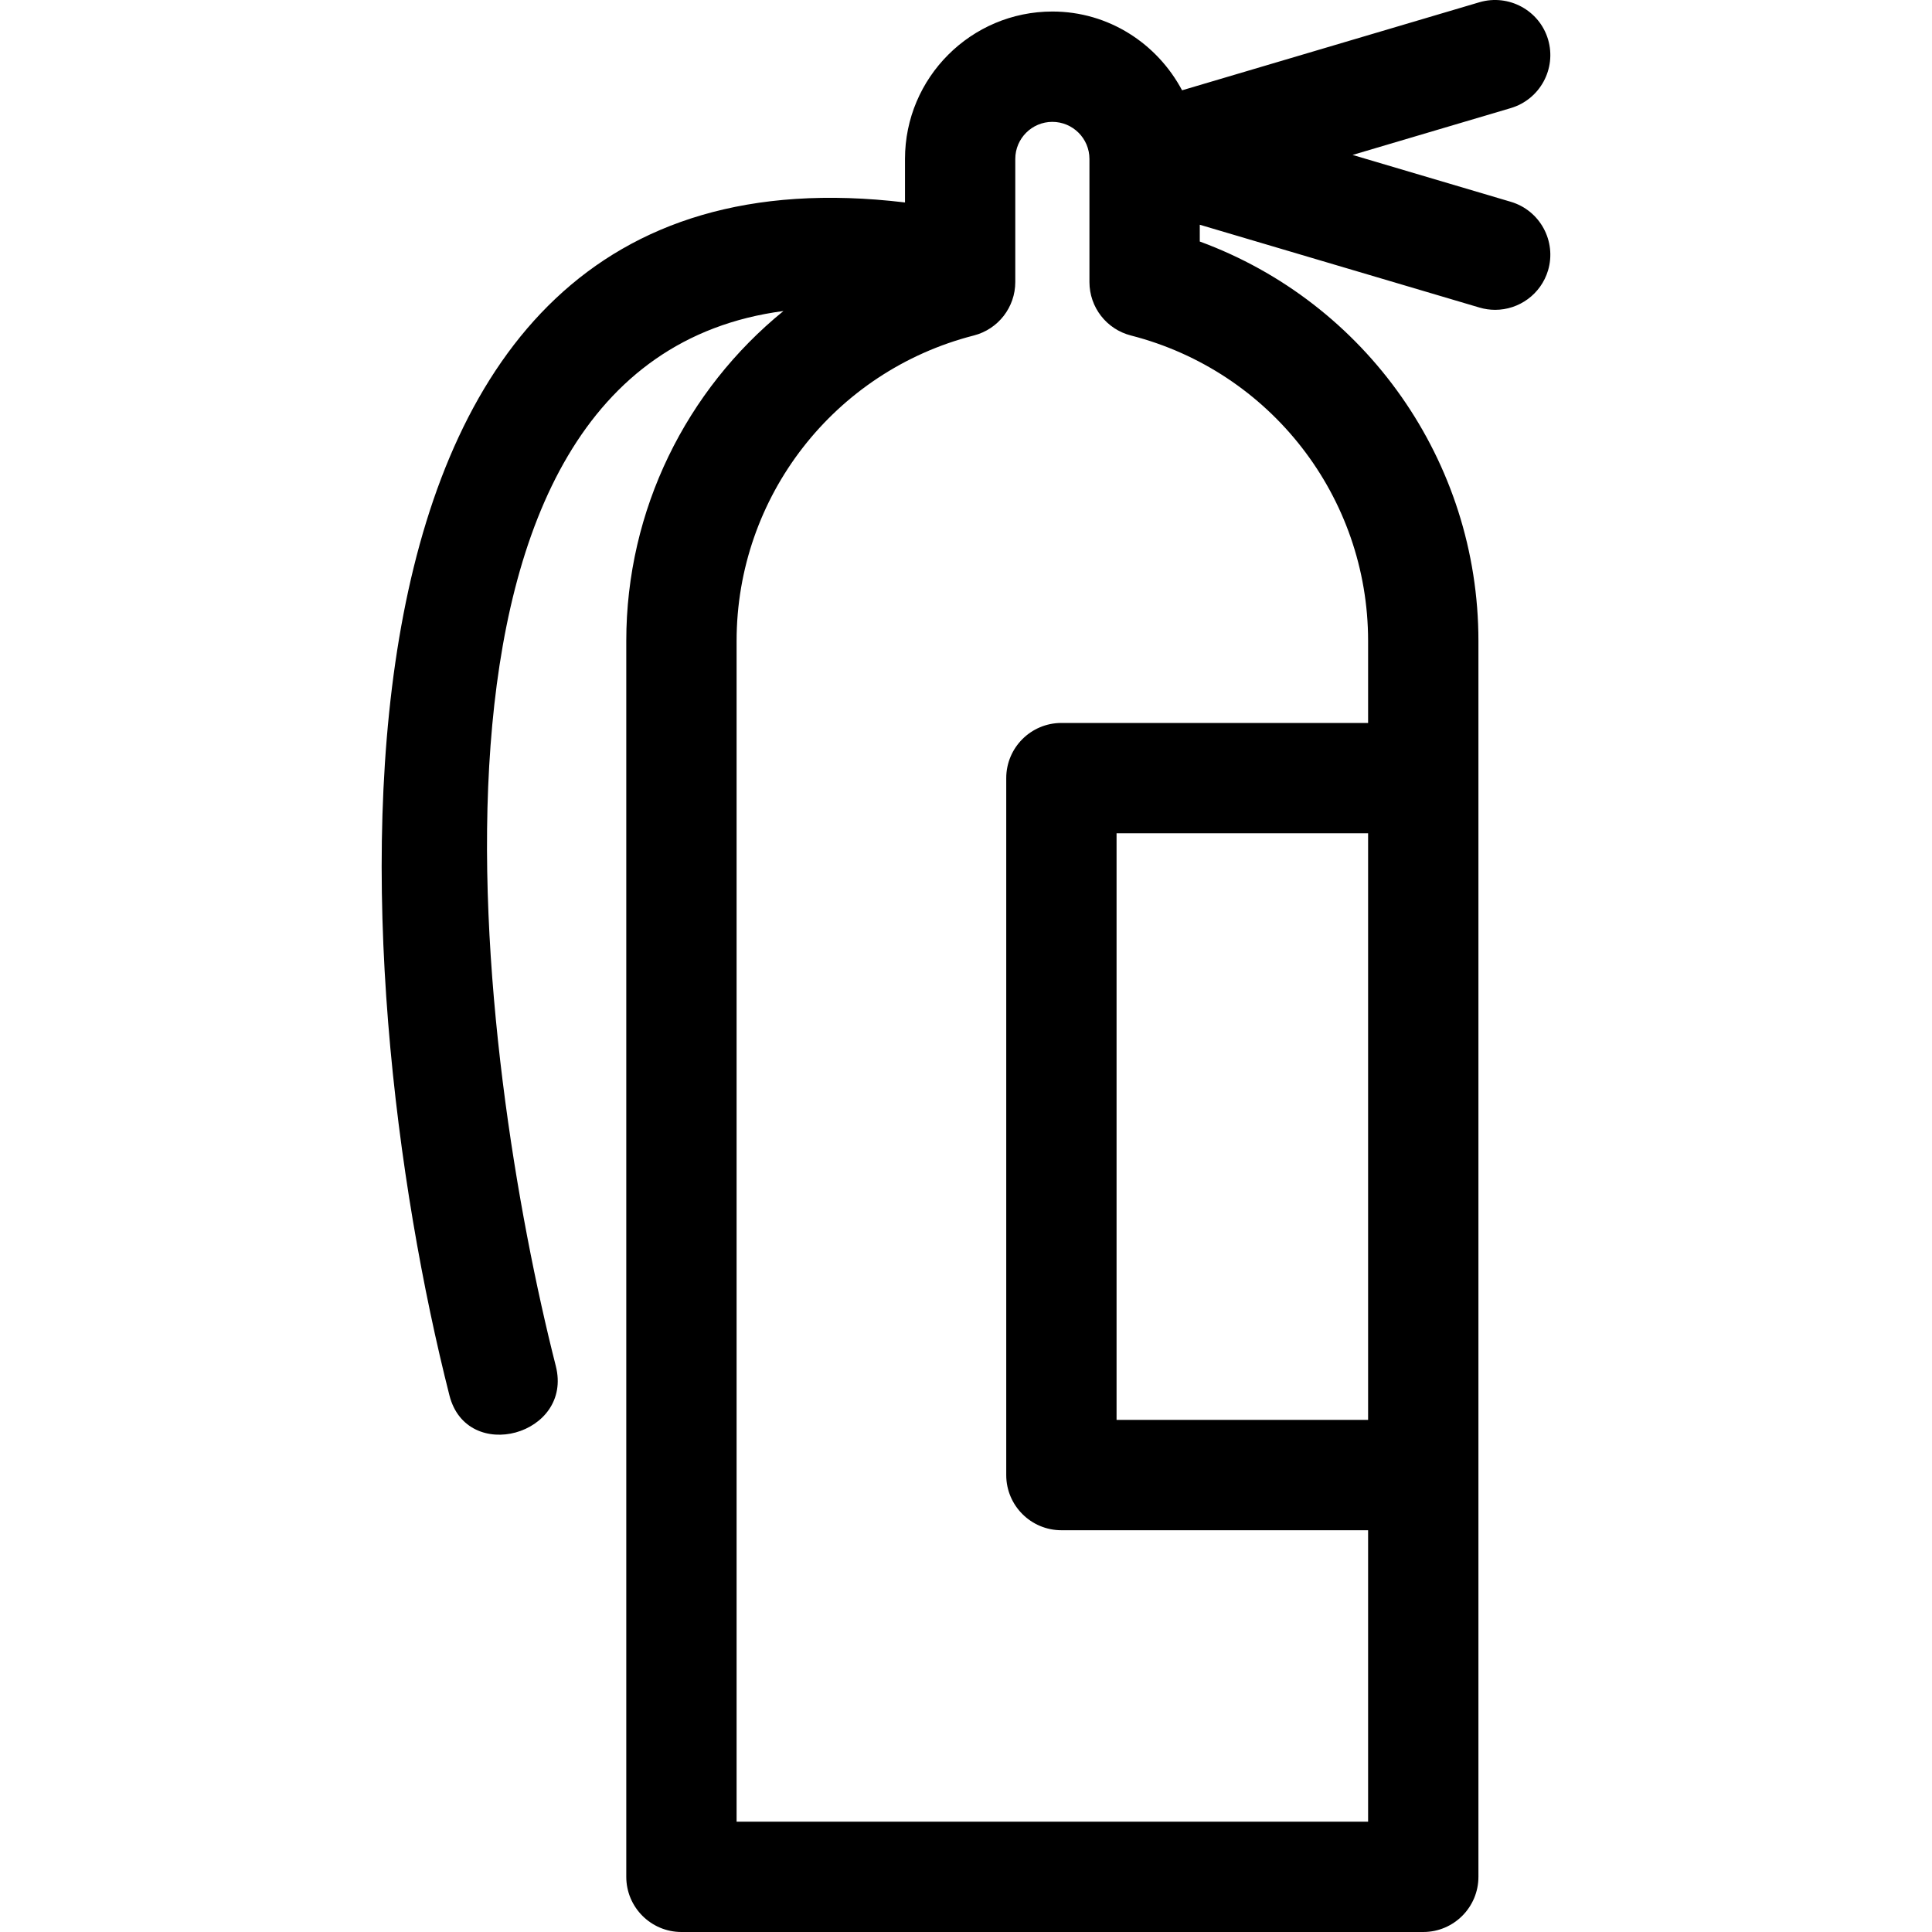 <?xml version="1.0" encoding="iso-8859-1"?>
<!-- Uploaded to: SVG Repo, www.svgrepo.com, Generator: SVG Repo Mixer Tools -->
<!DOCTYPE svg PUBLIC "-//W3C//DTD SVG 1.1//EN" "http://www.w3.org/Graphics/SVG/1.1/DTD/svg11.dtd">
<svg fill="#000000" version="1.1" id="Capa_1" xmlns="http://www.w3.org/2000/svg" xmlns:xlink="http://www.w3.org/1999/xlink" 
	 width="800px" height="800px" viewBox="0 0 251.069 251.07"
	 xml:space="preserve">
<g>
	<g>
		<path d="M201.176,5.129c-1.125-3.799-5.134-5.944-8.909-4.84l-38.653,11.446c-3.225-6.056-9.525-10.237-16.853-10.237
			c-10.559,0-19.154,8.592-19.154,19.154v5.659c-81.104-9.75-72.972,100.811-59.202,155.024c2.273,8.956,16.099,5.157,13.824-3.812
			c-9.943-39.147-22.533-130.235,29.58-137.103C89.206,50.675,81.386,66.235,81.386,83.291v160.611c0,3.953,3.213,7.168,7.169,7.168
			h96.403c3.957,0,7.168-3.215,7.168-7.168v-52.211v-90.572V83.291c0-23.373-14.631-43.976-36.212-51.905v-2.18l36.348,10.762
			c0.677,0.201,1.362,0.296,2.039,0.296c3.09,0,5.946-2.016,6.875-5.131c1.12-3.794-1.046-7.787-4.845-8.91l-20.559-6.088
			l20.559-6.088C200.13,12.916,202.296,8.926,201.176,5.129z M177.789,184.522h-32.688v-76.234h32.688V184.522z M177.789,83.291
			v10.66h-39.856c-3.958,0-7.169,3.211-7.169,7.168v90.572c0,3.958,3.211,7.169,7.169,7.169h39.856v37.873H95.723V83.291
			c0-18.72,12.676-35.041,30.826-39.693c3.173-0.812,5.39-3.675,5.39-6.945V20.652c0-2.656,2.161-4.816,4.816-4.816
			c2.66,0,4.821,2.161,4.821,4.816v16.001c0,3.274,2.217,6.133,5.391,6.945C165.113,48.25,177.789,64.571,177.789,83.291z"/>
	</g>
</g>
</svg>